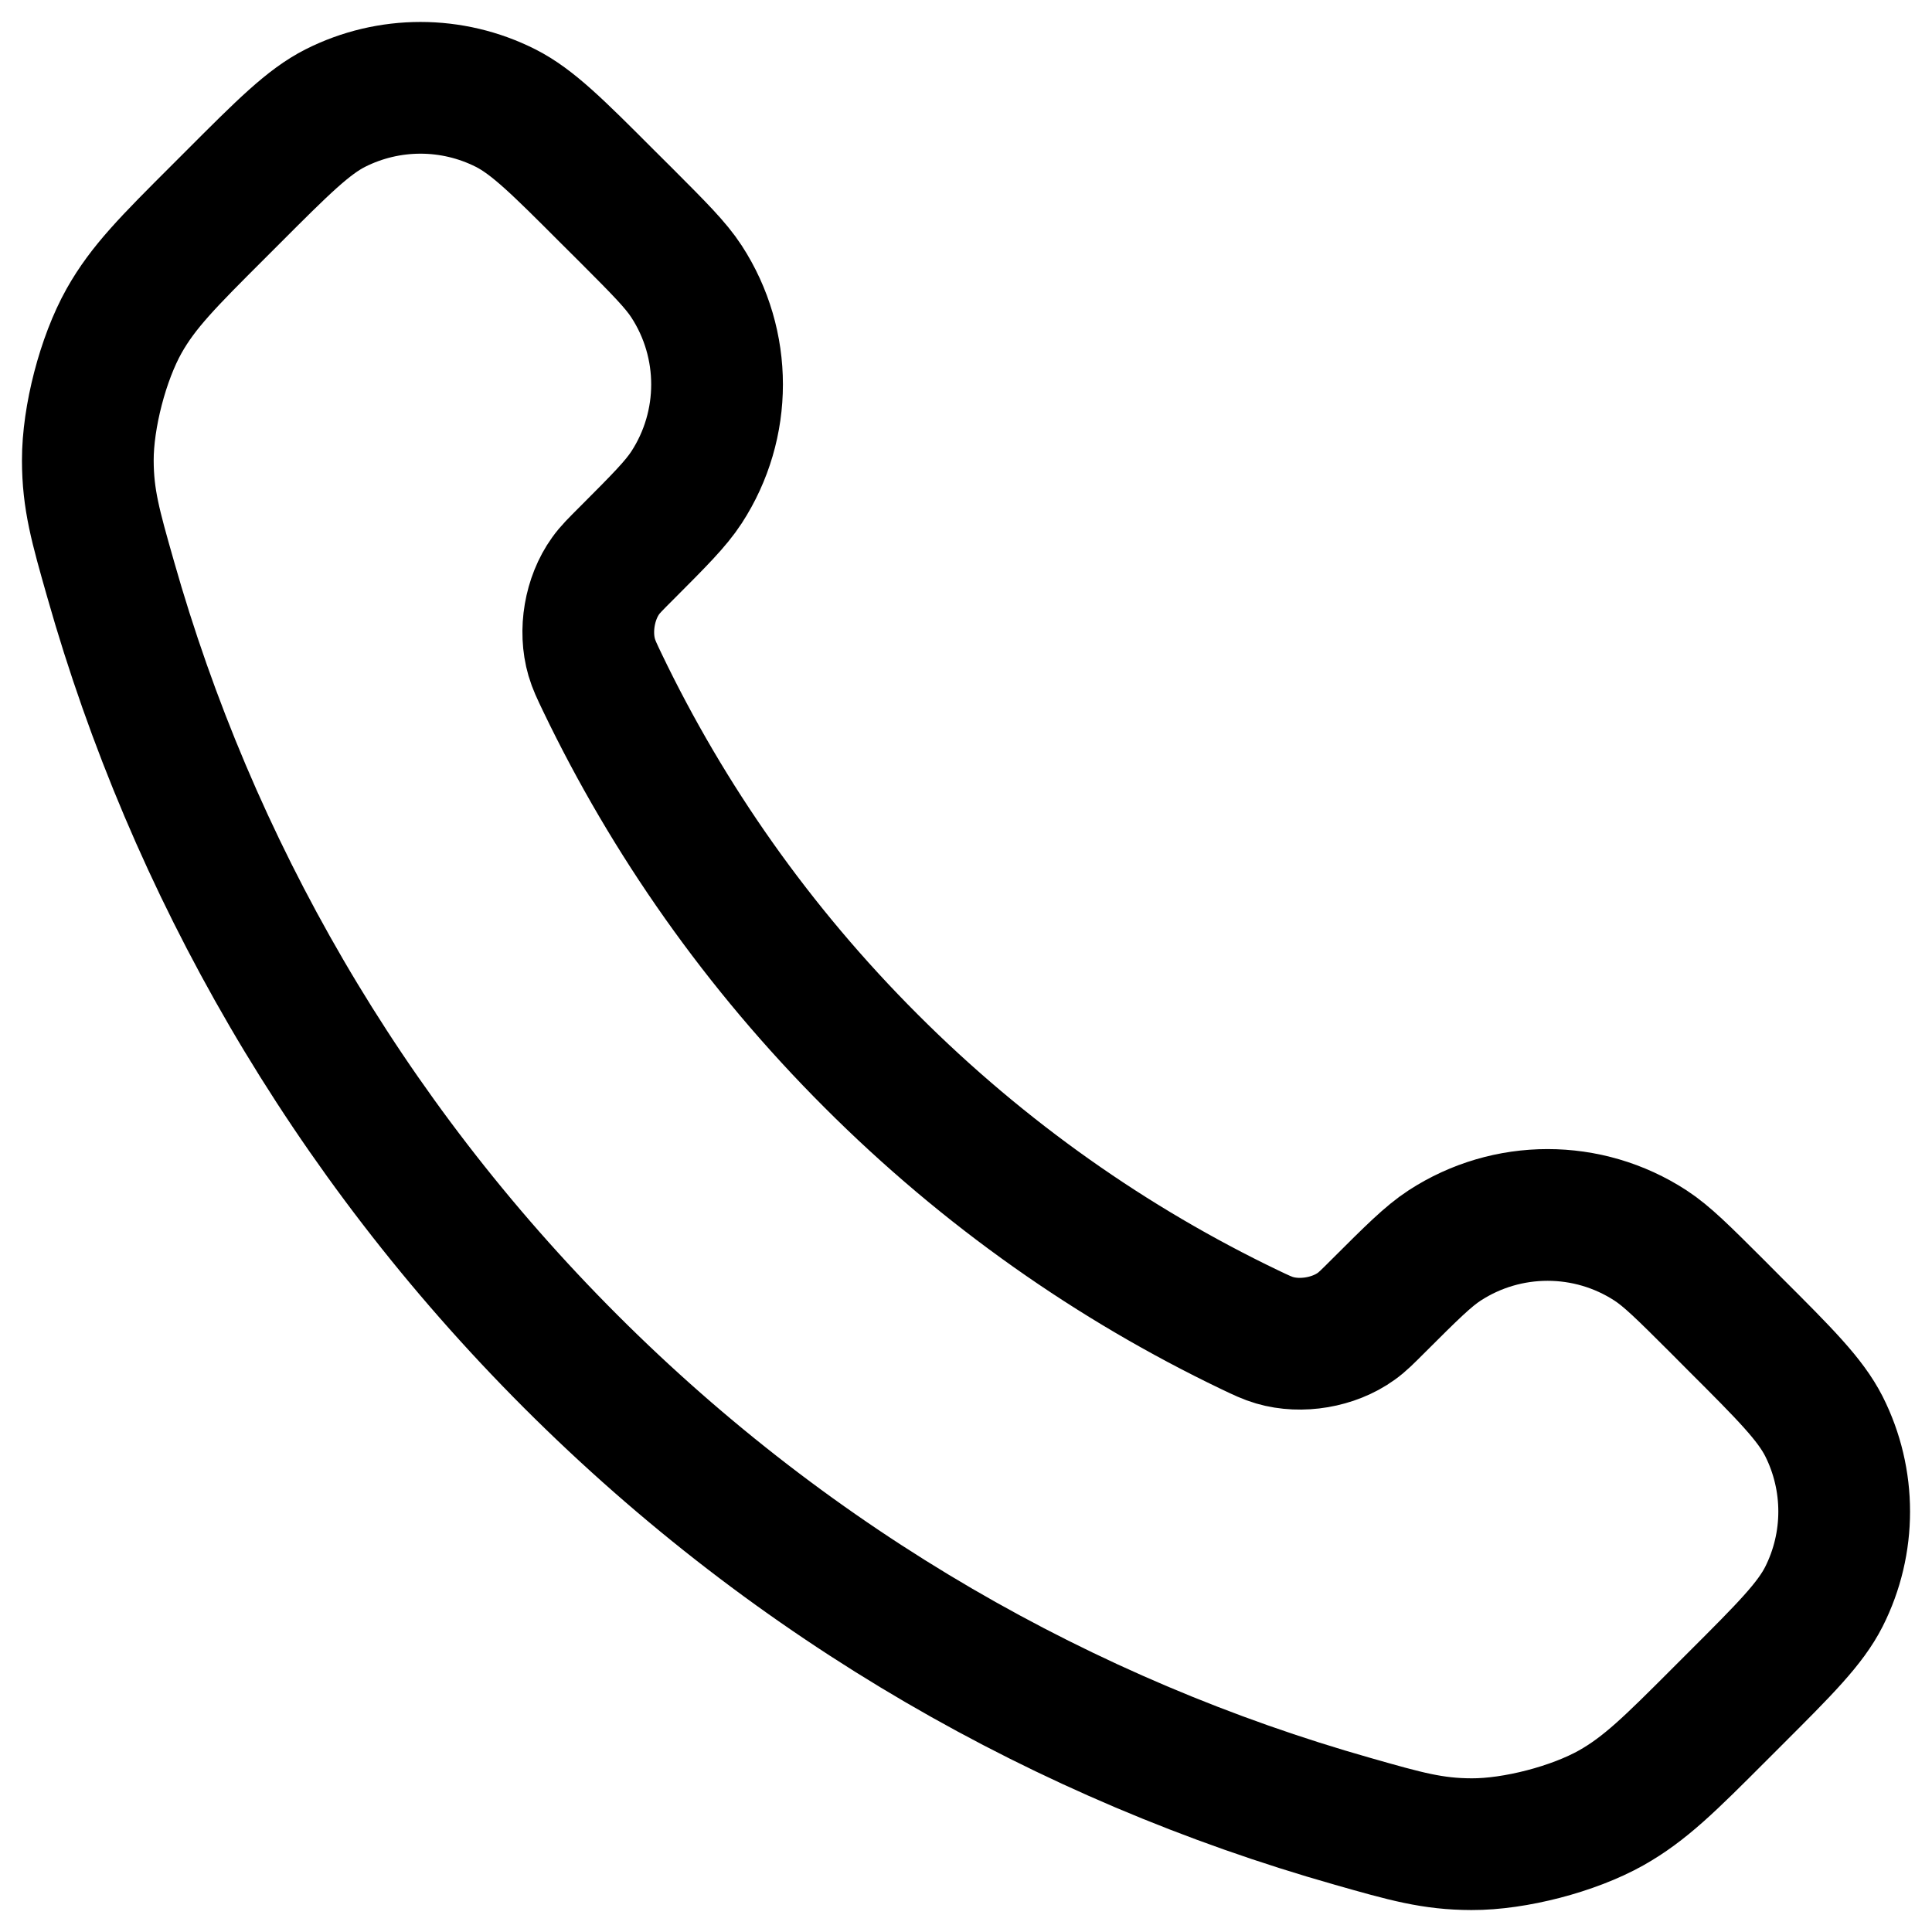 <svg width="22" height="22" viewBox="0 0 22 22" fill="none" xmlns="http://www.w3.org/2000/svg">
  <path d="M6.859 7.771C7.607 9.329 8.627 10.79 9.919 12.081C11.21 13.373 12.671 14.393 14.229 15.141C14.363 15.205 14.43 15.237 14.515 15.262C14.816 15.35 15.187 15.287 15.442 15.104C15.514 15.053 15.575 14.991 15.698 14.868C16.074 14.493 16.262 14.305 16.451 14.182C17.163 13.719 18.082 13.719 18.794 14.182C18.983 14.305 19.171 14.493 19.547 14.868L19.756 15.078C20.328 15.649 20.613 15.935 20.769 16.241C21.077 16.852 21.077 17.572 20.769 18.182C20.613 18.489 20.328 18.775 19.756 19.346L19.587 19.515C19.018 20.085 18.733 20.369 18.346 20.587C17.917 20.828 17.25 21.002 16.757 21C16.313 20.999 16.01 20.913 15.403 20.74C12.142 19.815 9.065 18.069 6.498 15.502C3.931 12.935 2.185 9.858 1.26 6.597C1.087 5.99 1.001 5.687 1 5.243C0.999 4.75 1.172 4.083 1.413 3.654C1.631 3.267 1.915 2.982 2.485 2.413L2.654 2.244C3.225 1.672 3.511 1.387 3.818 1.231C4.428 0.923 5.148 0.923 5.758 1.231C6.065 1.387 6.351 1.672 6.922 2.244L7.132 2.453C7.507 2.829 7.695 3.017 7.818 3.206C8.281 3.918 8.281 4.837 7.818 5.549C7.695 5.738 7.507 5.926 7.132 6.302C7.009 6.425 6.947 6.486 6.896 6.558C6.713 6.813 6.65 7.184 6.738 7.485C6.763 7.57 6.795 7.637 6.859 7.771Z" stroke="black" stroke-width="1.5" stroke-linecap="round" stroke-linejoin="round"></path>
</svg>
